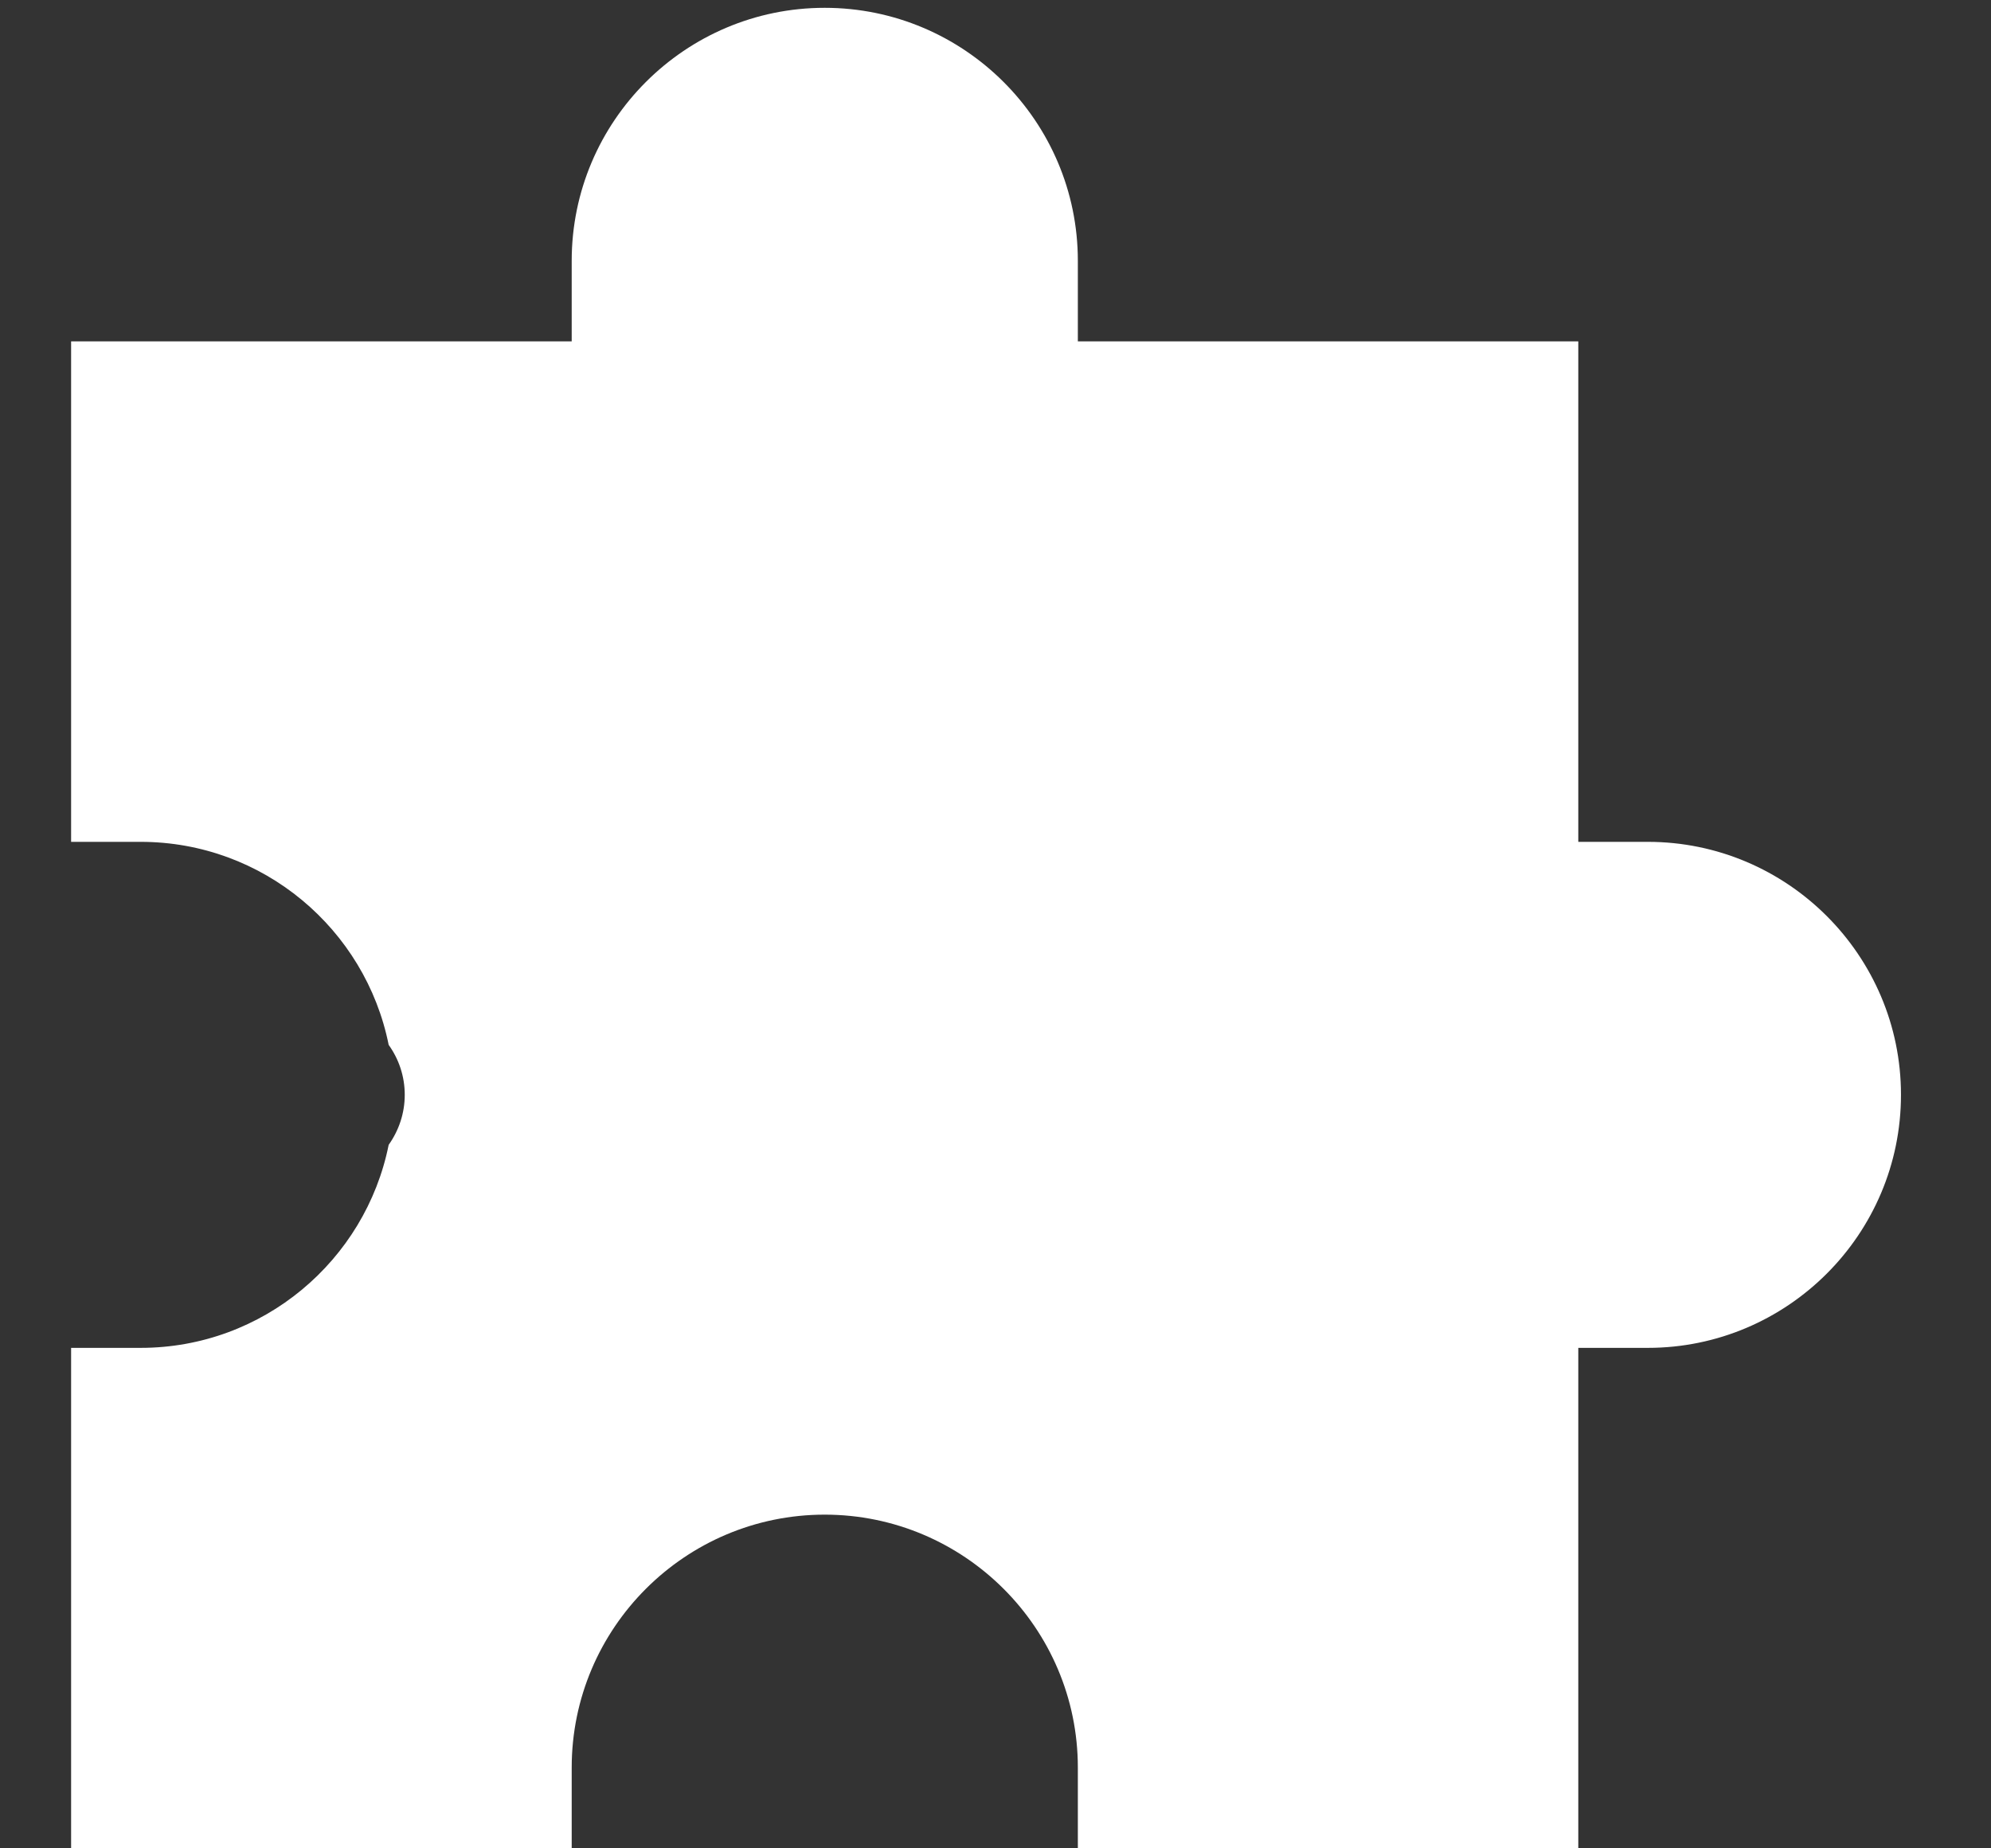 <svg width="14" height="13" viewBox="0 0 14 13" fill="none" xmlns="http://www.w3.org/2000/svg">
<rect x="0" y="0" width="14" height="13" fill="#333333" stroke="none"/>
<path d="M11.098 12.999V9.48H11.587C12.568 9.48 13.367 8.682 13.367 7.7C13.367 6.719 12.568 5.921 11.587 5.921H11.098V2.401H7.579V1.834C7.579 0.853 6.78 0.055 5.799 0.055C4.818 0.055 4.02 0.853 4.02 1.834V2.401H0.5V5.921H0.989C1.85 5.921 2.57 6.535 2.733 7.349C2.804 7.448 2.846 7.569 2.846 7.7C2.846 7.831 2.804 7.952 2.733 8.052C2.57 8.865 1.85 9.48 0.989 9.48H0.5V12.999H4.02V12.432C4.02 11.451 4.818 10.653 5.799 10.653C6.78 10.653 7.579 11.451 7.579 12.432V12.999H11.098Z" fill="white"/>
</svg>
